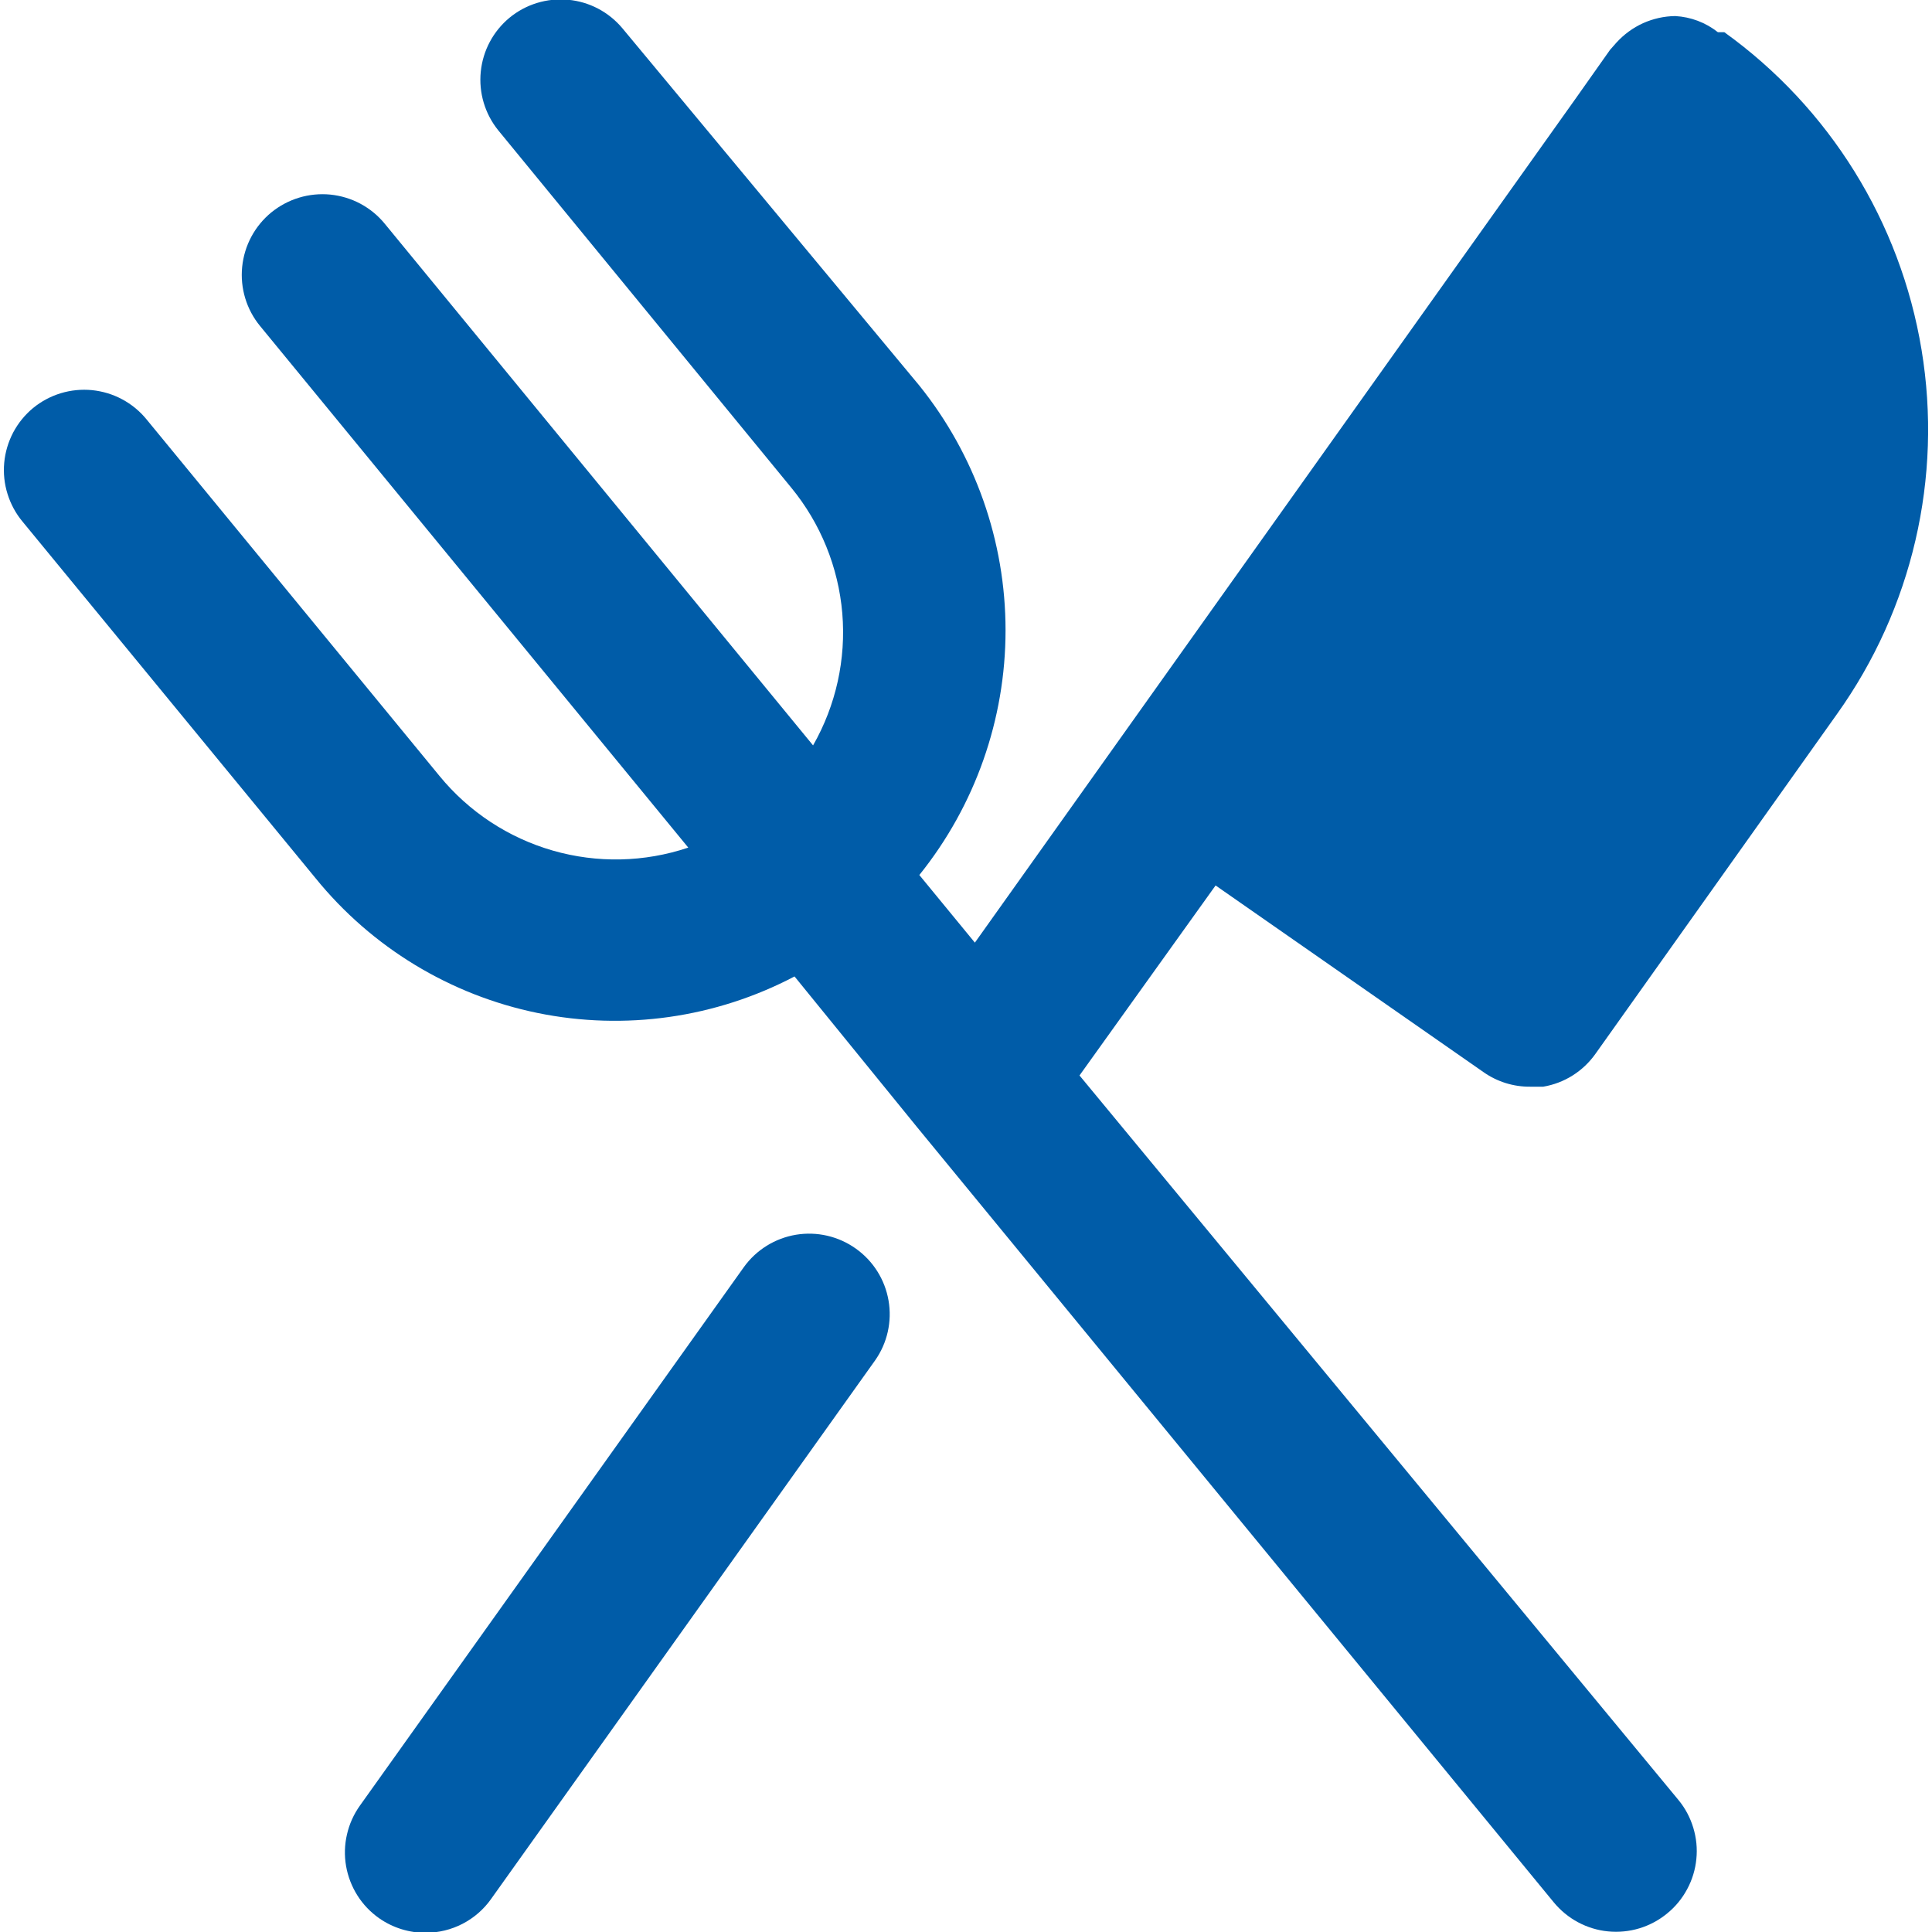 <svg width="32" height="32" viewBox="0 0 32 32" fill="none" xmlns="http://www.w3.org/2000/svg">
<g clip-path="url(#clip0_713_18603)">
<path d="M14.174 20.68C13.887 20.476 13.532 20.394 13.185 20.451C12.837 20.509 12.527 20.701 12.321 20.987L5.961 29.907C5.859 30.05 5.786 30.212 5.747 30.384C5.707 30.555 5.702 30.733 5.732 30.907C5.762 31.08 5.826 31.246 5.92 31.395C6.014 31.544 6.137 31.672 6.281 31.773C6.508 31.931 6.778 32.015 7.054 32.013C7.266 32.012 7.474 31.961 7.662 31.864C7.85 31.766 8.012 31.626 8.134 31.453L14.494 22.533C14.697 22.245 14.777 21.888 14.717 21.541C14.657 21.193 14.462 20.884 14.174 20.68Z" fill="#005CA8"/>
<path d="M24.573 17.759C24.8 17.918 25.07 18.002 25.347 17.999H25.56C25.733 17.97 25.899 17.907 26.048 17.813C26.197 17.719 26.326 17.596 26.427 17.453L30.427 11.826C31.674 10.08 32.177 7.911 31.827 5.794C31.477 3.677 30.302 1.785 28.56 0.533H28.453C28.251 0.373 28.004 0.28 27.747 0.266C27.563 0.268 27.382 0.309 27.214 0.384C27.047 0.46 26.897 0.57 26.773 0.706L26.667 0.826L26.093 1.639L16.147 15.613L15.227 14.493C16.151 13.344 16.655 11.914 16.655 10.439C16.655 8.965 16.151 7.535 15.227 6.386L10.307 0.466C10.081 0.197 9.759 0.028 9.409 -0.004C9.06 -0.036 8.711 0.07 8.44 0.293C8.169 0.517 7.998 0.838 7.963 1.188C7.928 1.537 8.032 1.886 8.253 2.159L13.107 8.079C13.592 8.67 13.886 9.395 13.951 10.157C14.015 10.919 13.846 11.682 13.467 12.346L6.373 3.706C6.262 3.57 6.125 3.458 5.971 3.375C5.816 3.292 5.647 3.241 5.472 3.223C5.298 3.206 5.121 3.223 4.953 3.274C4.785 3.325 4.629 3.408 4.493 3.519C4.219 3.744 4.046 4.068 4.011 4.421C3.976 4.773 4.082 5.125 4.307 5.399L11.4 14.039C10.674 14.283 9.891 14.3 9.155 14.088C8.419 13.876 7.765 13.445 7.28 12.853L2.427 6.946C2.316 6.81 2.179 6.697 2.024 6.614C1.87 6.531 1.7 6.48 1.526 6.462C1.351 6.445 1.175 6.462 1.007 6.513C0.839 6.564 0.682 6.648 0.547 6.759C0.412 6.871 0.3 7.009 0.218 7.164C0.137 7.319 0.086 7.489 0.07 7.663C0.054 7.838 0.072 8.014 0.125 8.182C0.177 8.349 0.261 8.505 0.373 8.639L5.227 14.546C6.157 15.692 7.456 16.481 8.903 16.778C10.349 17.074 11.854 16.86 13.16 16.173L15.187 18.666L25.733 31.506C25.845 31.642 25.981 31.755 26.136 31.838C26.291 31.921 26.46 31.973 26.635 31.99C26.809 32.007 26.986 31.99 27.154 31.939C27.322 31.888 27.478 31.804 27.613 31.693C27.75 31.582 27.862 31.445 27.945 31.29C28.028 31.136 28.08 30.966 28.097 30.791C28.115 30.617 28.097 30.441 28.046 30.273C27.995 30.105 27.912 29.948 27.8 29.813L17.88 17.813L20.134 14.666L24.573 17.759Z" fill="#005CA8"/>
</g>
<defs>
<clipPath id="clip0_713_18603">
<rect width="32" height="32" fill="white"/>
</clipPath>
</defs>
</svg>
